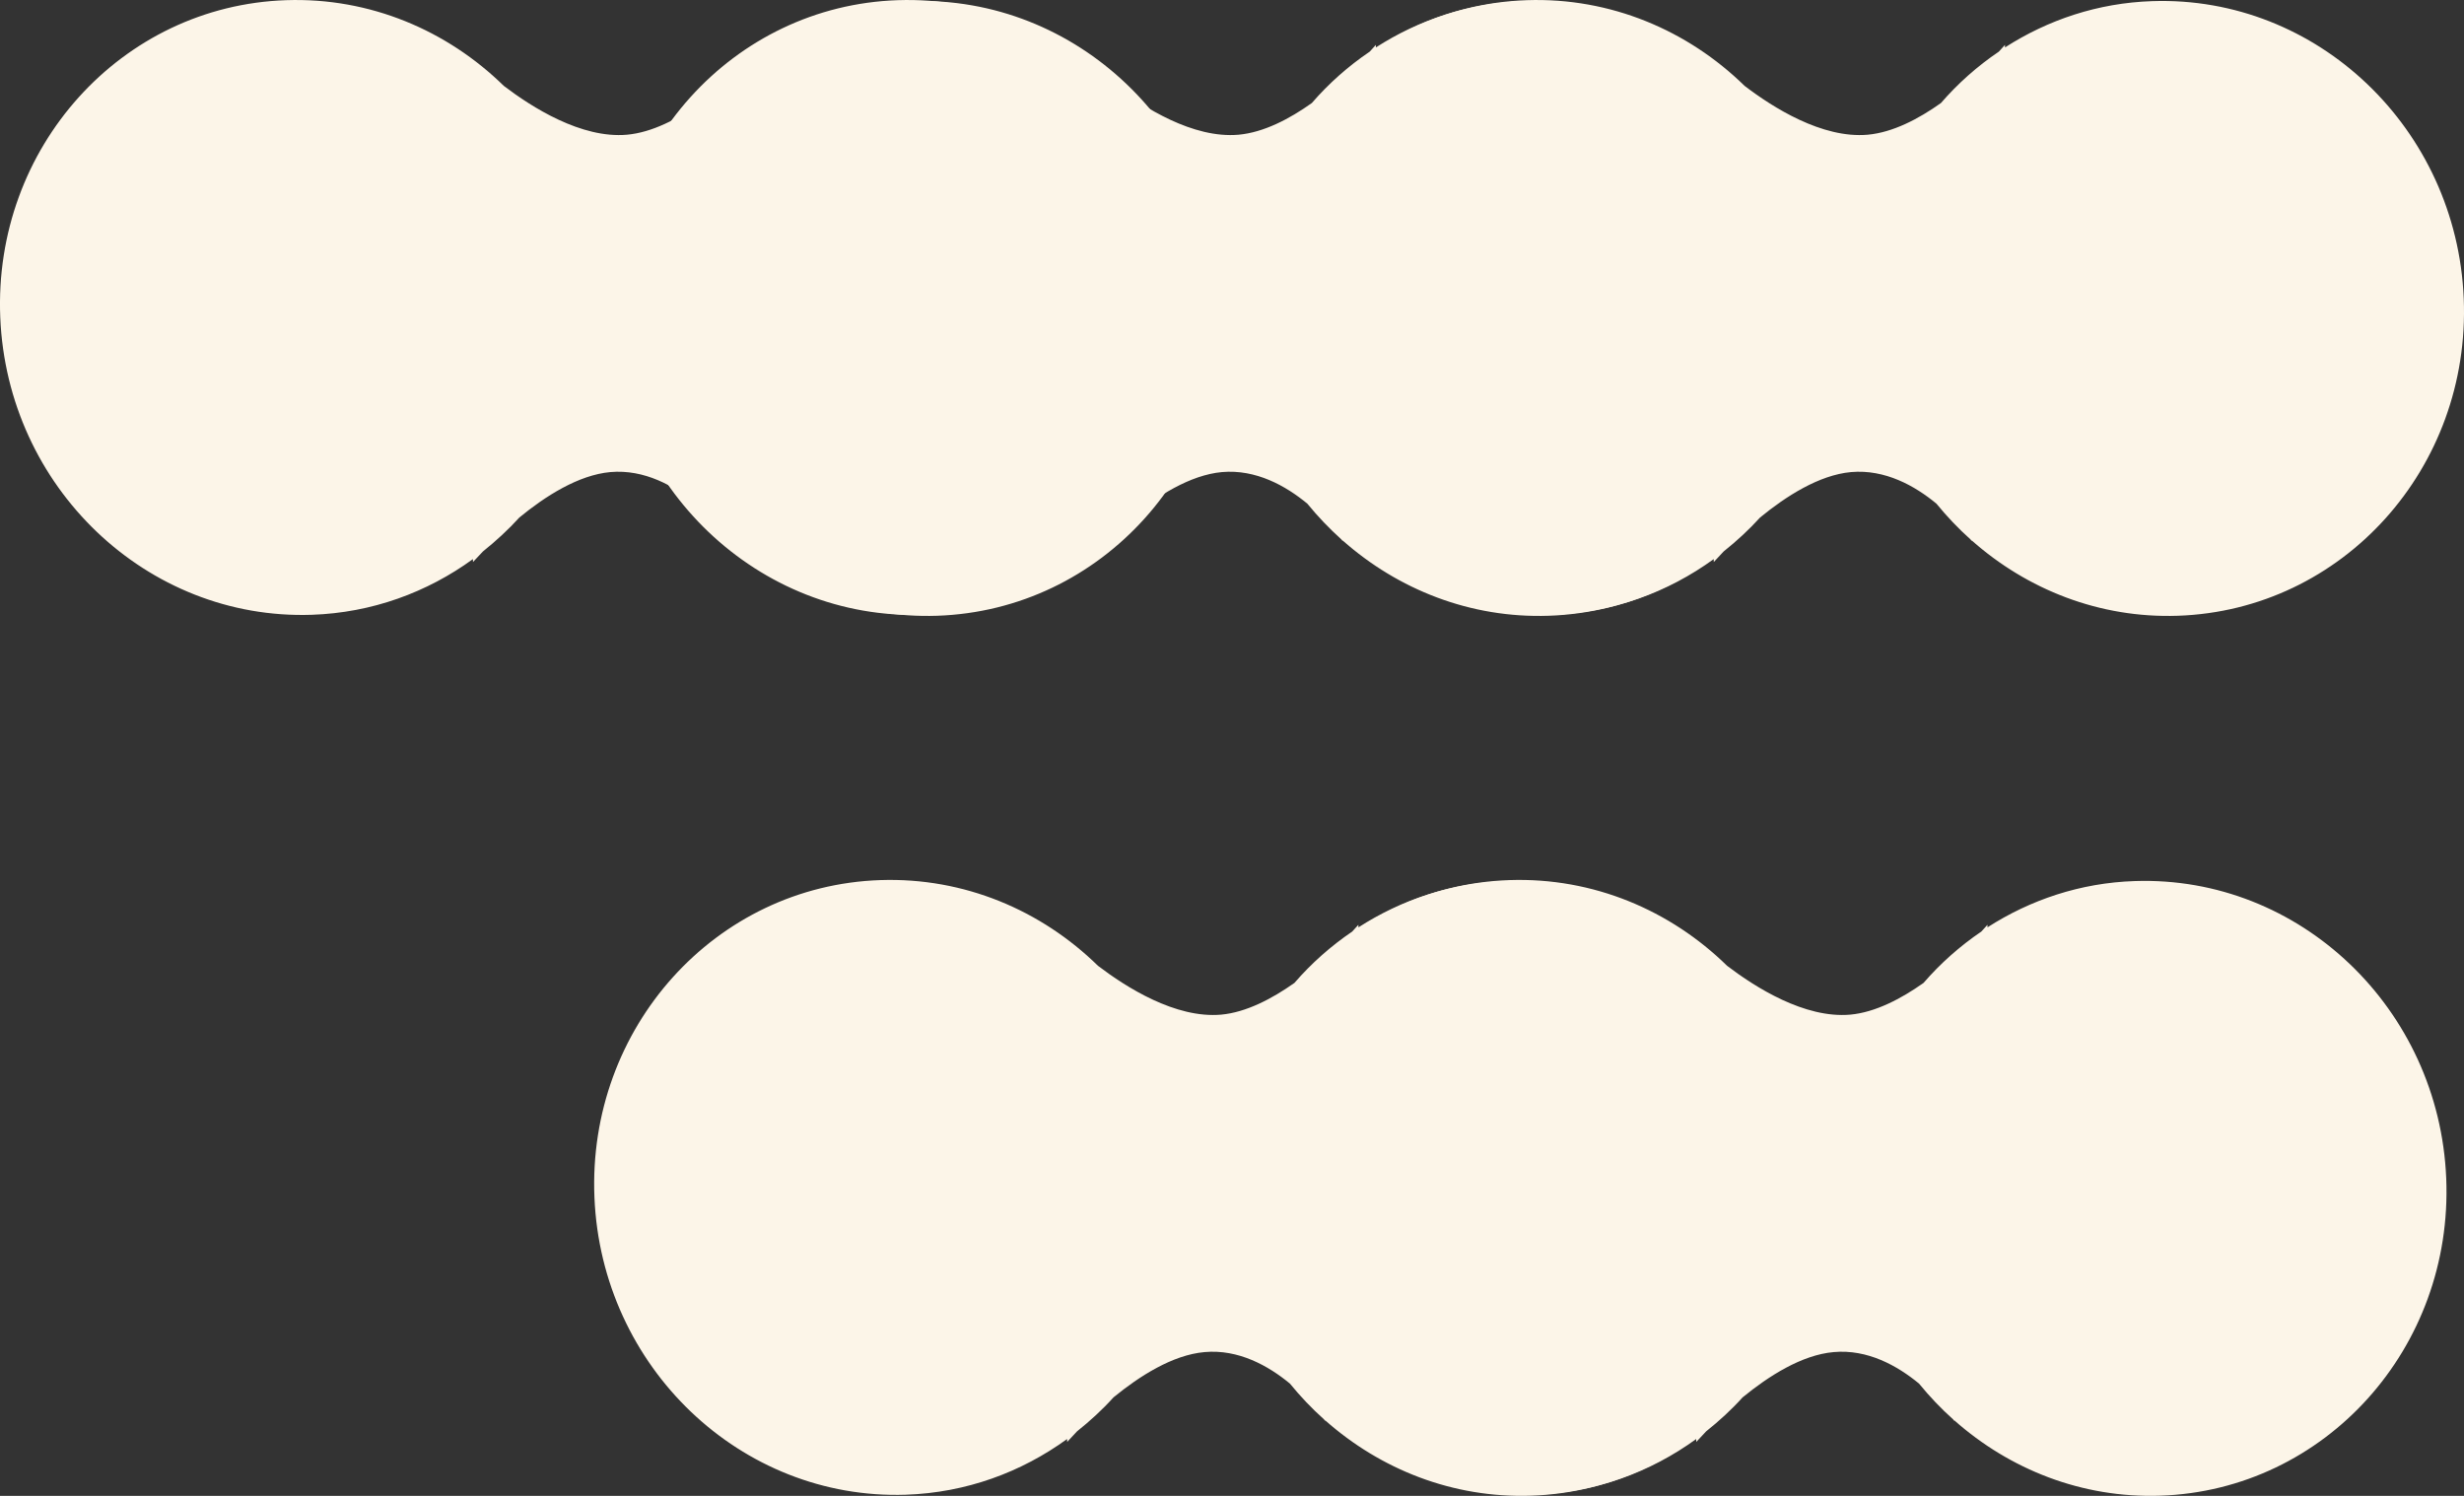 <svg width="28" height="17" viewBox="0 0 28 17" fill="none" xmlns="http://www.w3.org/2000/svg">
<rect x="0" y="0" width="28" height="17" fill="#333333" stroke="none"/>
<path d="M27.798 13.391C27.878 15.32 26.423 16.935 24.549 16.998C23.658 17.028 22.837 16.699 22.208 16.142L22.206 16.147C22.206 16.147 22.202 16.141 22.195 16.131C22.055 16.006 21.926 15.87 21.807 15.724C21.562 15.522 21.223 15.331 20.837 15.366C20.473 15.398 20.095 15.641 19.802 15.881C19.676 16.021 19.536 16.149 19.388 16.267C19.318 16.341 19.276 16.387 19.276 16.387L19.275 16.354C18.756 16.731 18.128 16.964 17.443 16.987C15.568 17.049 13.984 15.537 13.904 13.608C13.824 11.679 15.278 10.065 17.153 10.002C18.106 9.97 18.983 10.346 19.626 10.976C19.945 11.219 20.507 11.577 21.026 11.531C21.31 11.505 21.603 11.351 21.858 11.171C22.051 10.948 22.272 10.752 22.515 10.587C22.56 10.539 22.585 10.51 22.585 10.51L22.585 10.539C23.072 10.226 23.642 10.033 24.259 10.013C26.134 9.95 27.718 11.463 27.798 13.391Z" fill="#FCF5E8"/>
<path d="M20.649 13.391C20.729 15.32 19.274 16.935 17.4 16.998C16.509 17.028 15.688 16.699 15.059 16.142L15.057 16.147C15.057 16.147 15.053 16.141 15.046 16.131C14.906 16.006 14.777 15.87 14.658 15.724C14.414 15.522 14.073 15.331 13.688 15.366C13.324 15.398 12.946 15.641 12.653 15.881C12.527 16.021 12.387 16.149 12.239 16.267C12.169 16.341 12.127 16.387 12.127 16.387L12.126 16.354C11.607 16.731 10.979 16.964 10.294 16.987C8.419 17.049 6.835 15.537 6.755 13.608C6.675 11.679 8.13 10.065 10.004 10.002C10.957 9.97 11.834 10.346 12.477 10.976C12.796 11.219 13.358 11.577 13.877 11.531C14.161 11.505 14.454 11.351 14.709 11.171C14.902 10.948 15.123 10.752 15.366 10.587C15.411 10.539 15.436 10.51 15.436 10.51L15.437 10.539C15.923 10.226 16.493 10.033 17.11 10.013C18.985 9.95 20.569 11.463 20.649 13.391Z" fill="#FCF5E8"/>
<path d="M27.997 3.391C28.077 5.32 26.622 6.935 24.747 6.998C23.857 7.028 23.035 6.699 22.406 6.142L22.404 6.147C22.404 6.147 22.401 6.141 22.393 6.131C22.253 6.006 22.124 5.87 22.005 5.724C21.761 5.522 21.421 5.331 21.035 5.365C20.671 5.398 20.294 5.641 20.001 5.881C19.874 6.021 19.735 6.149 19.587 6.267C19.517 6.341 19.475 6.387 19.475 6.387L19.474 6.354C18.955 6.731 18.327 6.964 17.641 6.987C15.767 7.049 14.182 5.537 14.102 3.608C14.023 1.679 15.477 0.065 17.351 0.002C18.304 -0.03 19.181 0.346 19.825 0.976C20.143 1.219 20.705 1.577 21.224 1.531C21.509 1.505 21.802 1.352 22.056 1.171C22.249 0.948 22.47 0.752 22.714 0.587C22.758 0.539 22.784 0.51 22.784 0.51L22.784 0.539C23.271 0.226 23.84 0.033 24.458 0.013C26.332 -0.05 27.917 1.462 27.997 3.391Z" fill="#FCF5E8"/>
<path d="M20.848 3.391C20.928 5.32 19.473 6.935 17.598 6.998C16.708 7.028 15.886 6.699 15.257 6.142L15.256 6.147C15.256 6.147 15.252 6.141 15.244 6.131C15.105 6.006 14.975 5.87 14.856 5.724C14.612 5.522 14.272 5.331 13.886 5.365C13.522 5.398 13.145 5.641 12.852 5.881C12.725 6.021 12.586 6.149 12.438 6.267C12.368 6.341 12.326 6.387 12.326 6.387L12.325 6.354C11.806 6.731 11.178 6.964 10.492 6.987C8.618 7.049 7.033 5.537 6.953 3.608C6.874 1.679 8.328 0.065 10.202 0.002C11.155 -0.03 12.032 0.346 12.676 0.976C12.994 1.219 13.556 1.577 14.075 1.531C14.36 1.505 14.653 1.352 14.907 1.171C15.1 0.948 15.321 0.752 15.565 0.587C15.609 0.539 15.635 0.51 15.635 0.51L15.635 0.539C16.122 0.226 16.691 0.033 17.309 0.013C19.183 -0.05 20.768 1.462 20.848 3.391Z" fill="#FCF5E8"/>
<path d="M13.898 3.391C13.977 5.32 12.522 6.935 10.648 6.998C9.758 7.028 8.936 6.699 8.307 6.142L8.305 6.147C8.305 6.147 8.302 6.141 8.294 6.131C8.154 6.006 8.025 5.87 7.906 5.724C7.662 5.522 7.322 5.331 6.936 5.365C6.572 5.398 6.194 5.641 5.902 5.881C5.775 6.021 5.635 6.149 5.488 6.267C5.418 6.341 5.375 6.387 5.375 6.387L5.374 6.354C4.856 6.731 4.228 6.964 3.542 6.987C1.668 7.049 0.083 5.537 0.003 3.608C-0.077 1.679 1.378 0.065 3.252 0.002C4.205 -0.03 5.082 0.346 5.725 0.976C6.044 1.219 6.606 1.577 7.125 1.531C7.41 1.505 7.703 1.352 7.957 1.171C8.15 0.948 8.371 0.752 8.614 0.587C8.659 0.539 8.684 0.51 8.684 0.51L8.685 0.539C9.171 0.226 9.741 0.033 10.359 0.013C12.233 -0.05 13.818 1.462 13.898 3.391Z" fill="#FCF5E8"/>
</svg>

